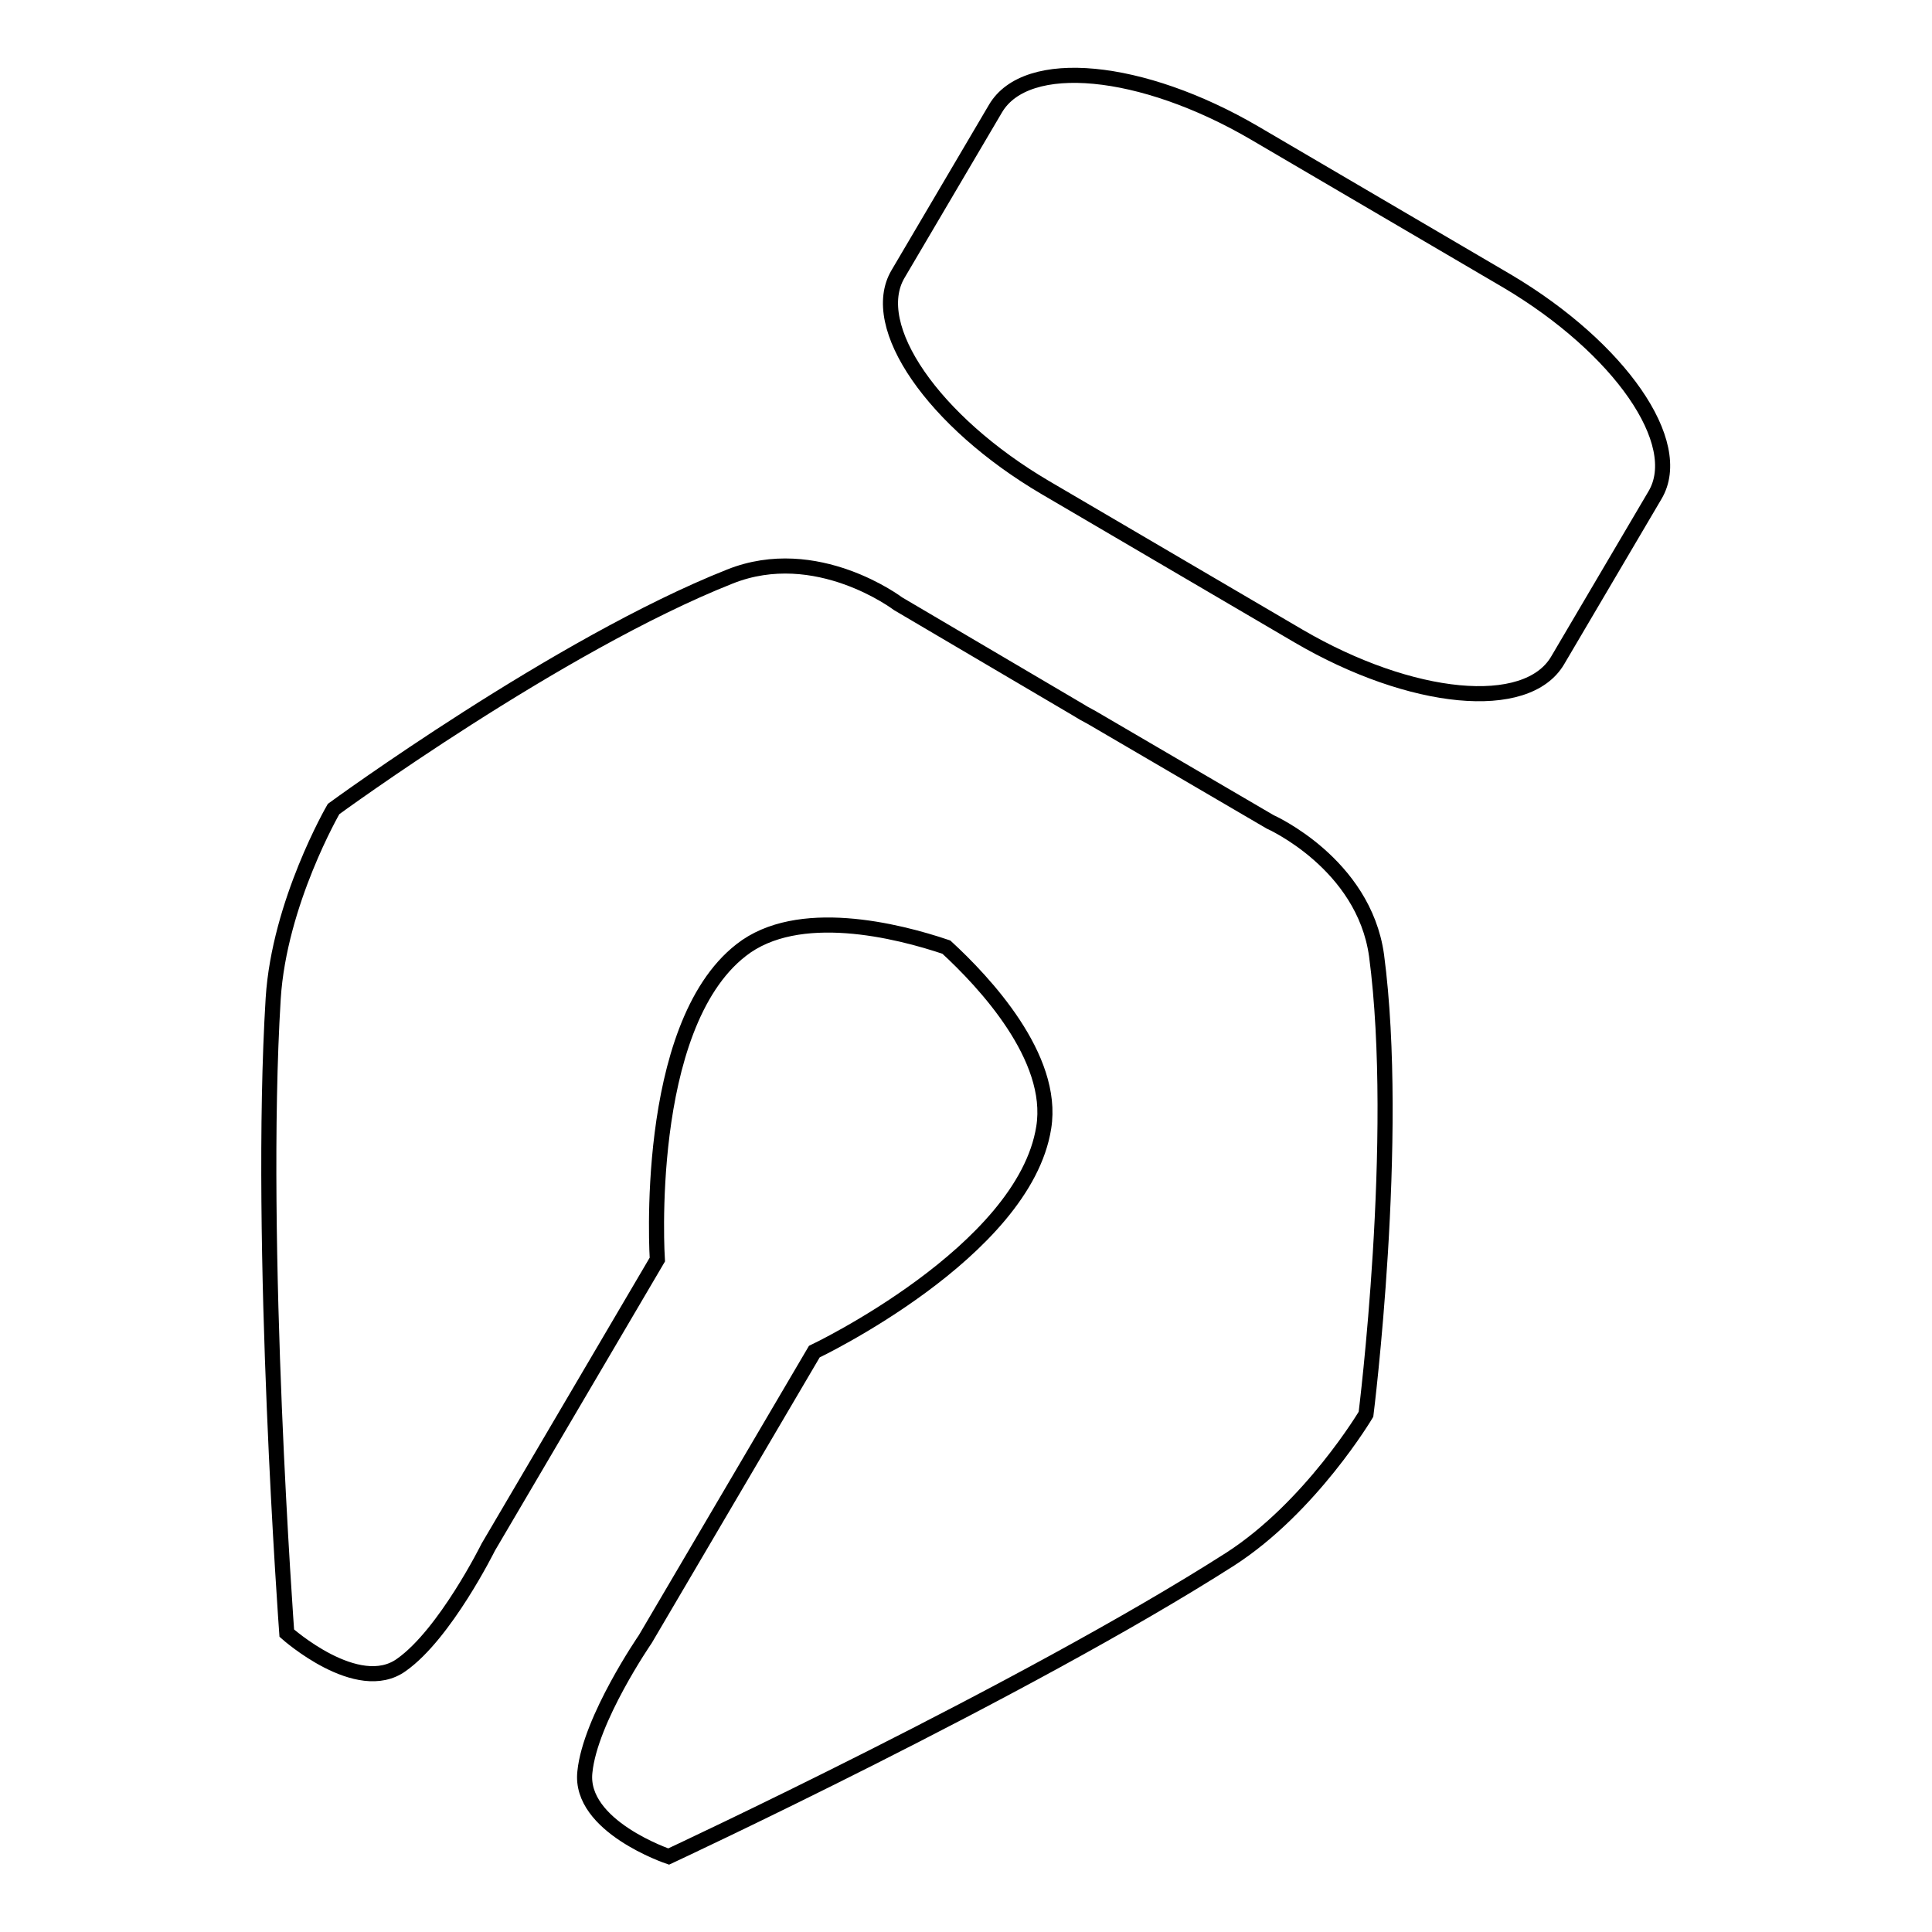 <?xml version="1.0" encoding="utf-8"?>
<!-- Svg Vector Icons : http://www.onlinewebfonts.com/icon -->
<!DOCTYPE svg PUBLIC "-//W3C//DTD SVG 1.1//EN" "http://www.w3.org/Graphics/SVG/1.1/DTD/svg11.dtd">
<svg version="1.1" xmlns="http://www.w3.org/2000/svg" xmlns:xlink="http://www.w3.org/1999/xlink" x="0px" y="0px" viewBox="0 0 256 256" enable-background="new 0 0 256 256" xml:space="preserve">
<g><g><g><g id="Shape04"><g><path stroke-width="2" fill-opacity="0" stroke="#000000"  d="M199.8,37.3l-33.6-19.7c-14.9-8.7-30.2-10.2-34.3-3.2L119,36.3c-4.1,6.9,4.7,19.6,19.5,28.3l33.6,19.7c14.9,8.7,30.2,10.2,34.3,3.2l12.9-21.9C223.4,58.7,214.6,46.1,199.8,37.3z M168.3,108.9l-23.6-13.8l-1.1-0.6l-1-0.6L119,80c0,0-10.8-8.2-22.3-3.6c-22.7,9-52.5,30.8-52.5,30.8s-7.2,12.4-8,25.1c-2,32.5,1.8,84.1,1.8,84.1s9.4,8.4,15.2,4.2C59,216.5,64.7,205,64.7,205l22.4-38.1c0,0-2-30.8,11.1-41c7.5-5.9,20.7-2.6,27.2-0.4c5,4.6,14.4,14.6,12.9,23.9c-2.6,16.5-30.4,29.7-30.4,29.7l-22.4,38.1c0,0-7.3,10.6-8,17.6c-0.8,7.2,11.1,11.2,11.1,11.2s47-21.9,74.4-39.4c10.7-6.9,18-19.2,18-19.2s4.6-36.6,1.4-60.8C180.7,114.4,168.3,108.9,168.3,108.9z"/></g></g></g><g></g><g></g><g></g><g></g><g></g><g></g><g></g><g></g><g></g><g></g><g></g><g></g><g></g><g></g><g></g></g></g>
</svg>